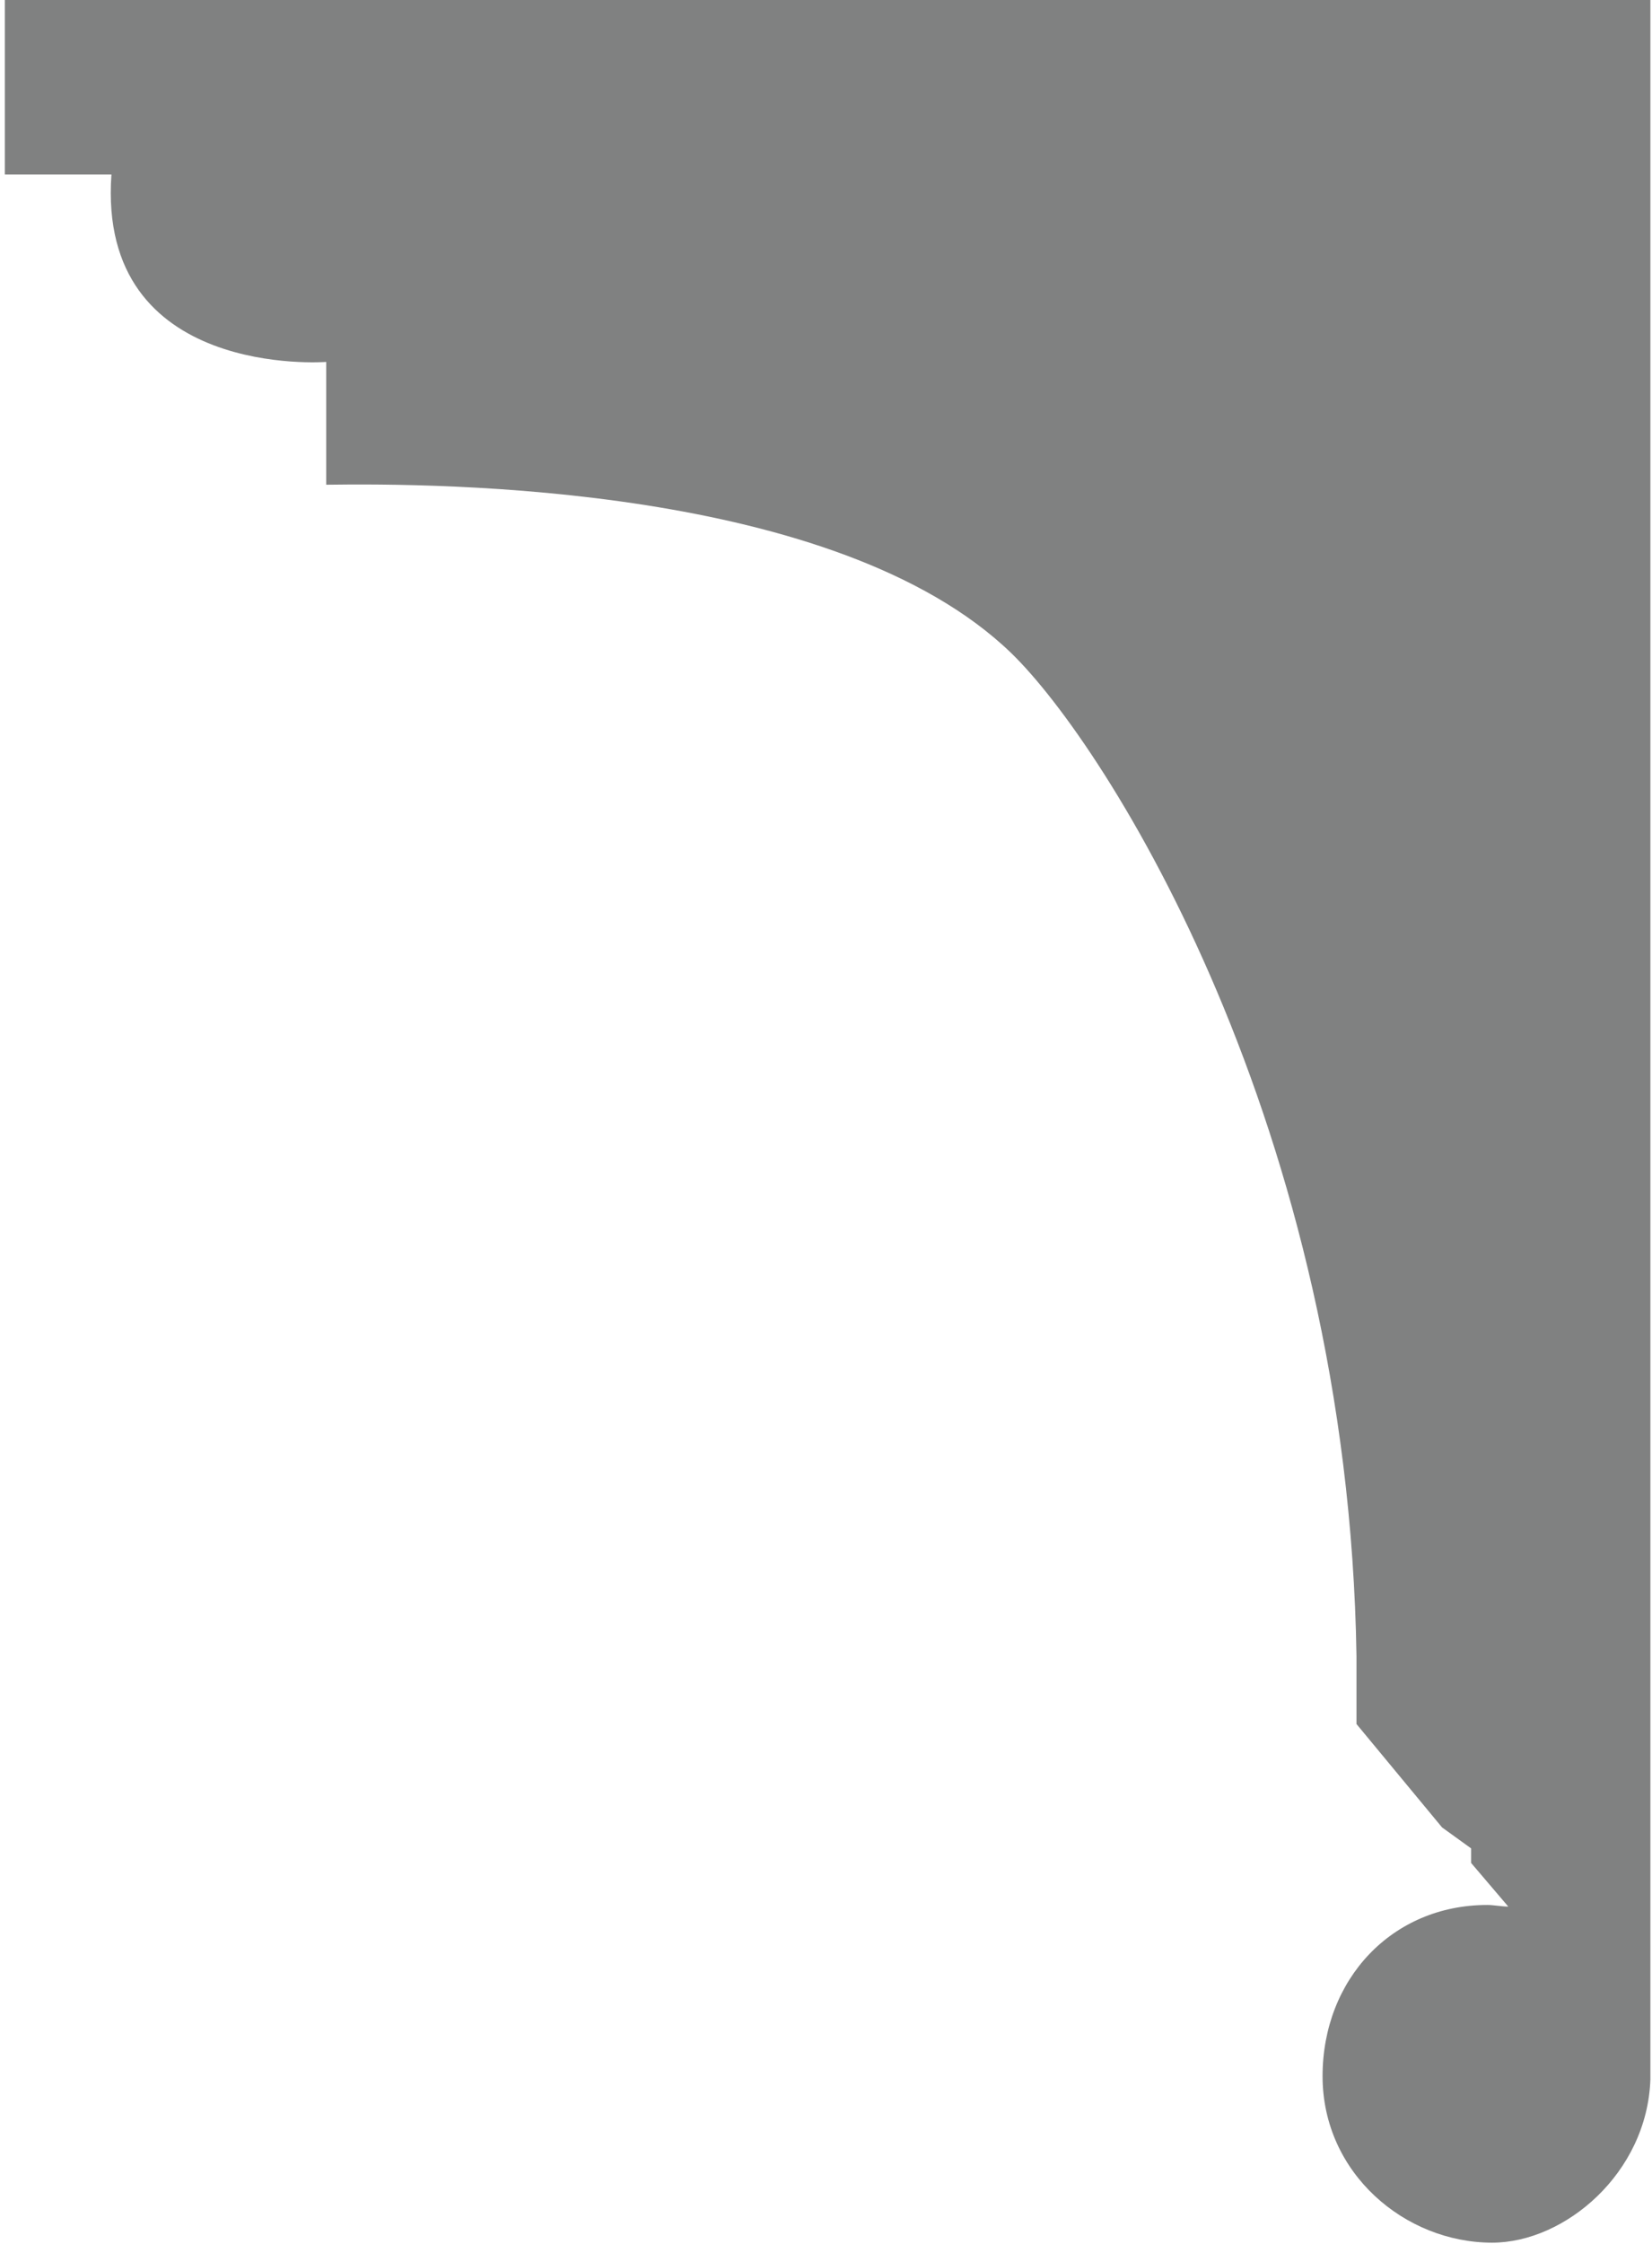 <?xml version="1.0" encoding="utf-8"?>
<!-- Generator: Adobe Illustrator 22.1.0, SVG Export Plug-In . SVG Version: 6.00 Build 0)  -->
<svg version="1.1" id="Calque_1" xmlns="http://www.w3.org/2000/svg" xmlns:xlink="http://www.w3.org/1999/xlink" x="0px" y="0px"
	 viewBox="0 0 102.3 138.9" style="enable-background:new 0 0 102.3 138.9;" xml:space="preserve">
<style type="text/css">
	.st0{fill:#808181;}
</style>
<title>1256</title>
<path class="st0" d="M0.3,10.8h6.6C6,23.5,20.2,22.4,20.2,22.4V30c7-0.1,31.6,0,42.4,10.4c6,5.8,20.9,29.4,21.4,62.1v4.2l5.3,6.4
	l1.8,1.3v0.9l2.3,2.7c-0.4,0-0.9-0.1-1.3-0.1c-5.9,0-10.2,4.6-10.2,10.6s5.1,10.3,10.5,10.3c4.5,0,9.6-4.3,9.8-10.1
	c0-0.2,0-0.3,0-0.5V0L0.3,0V10.8z"/>
</svg>
